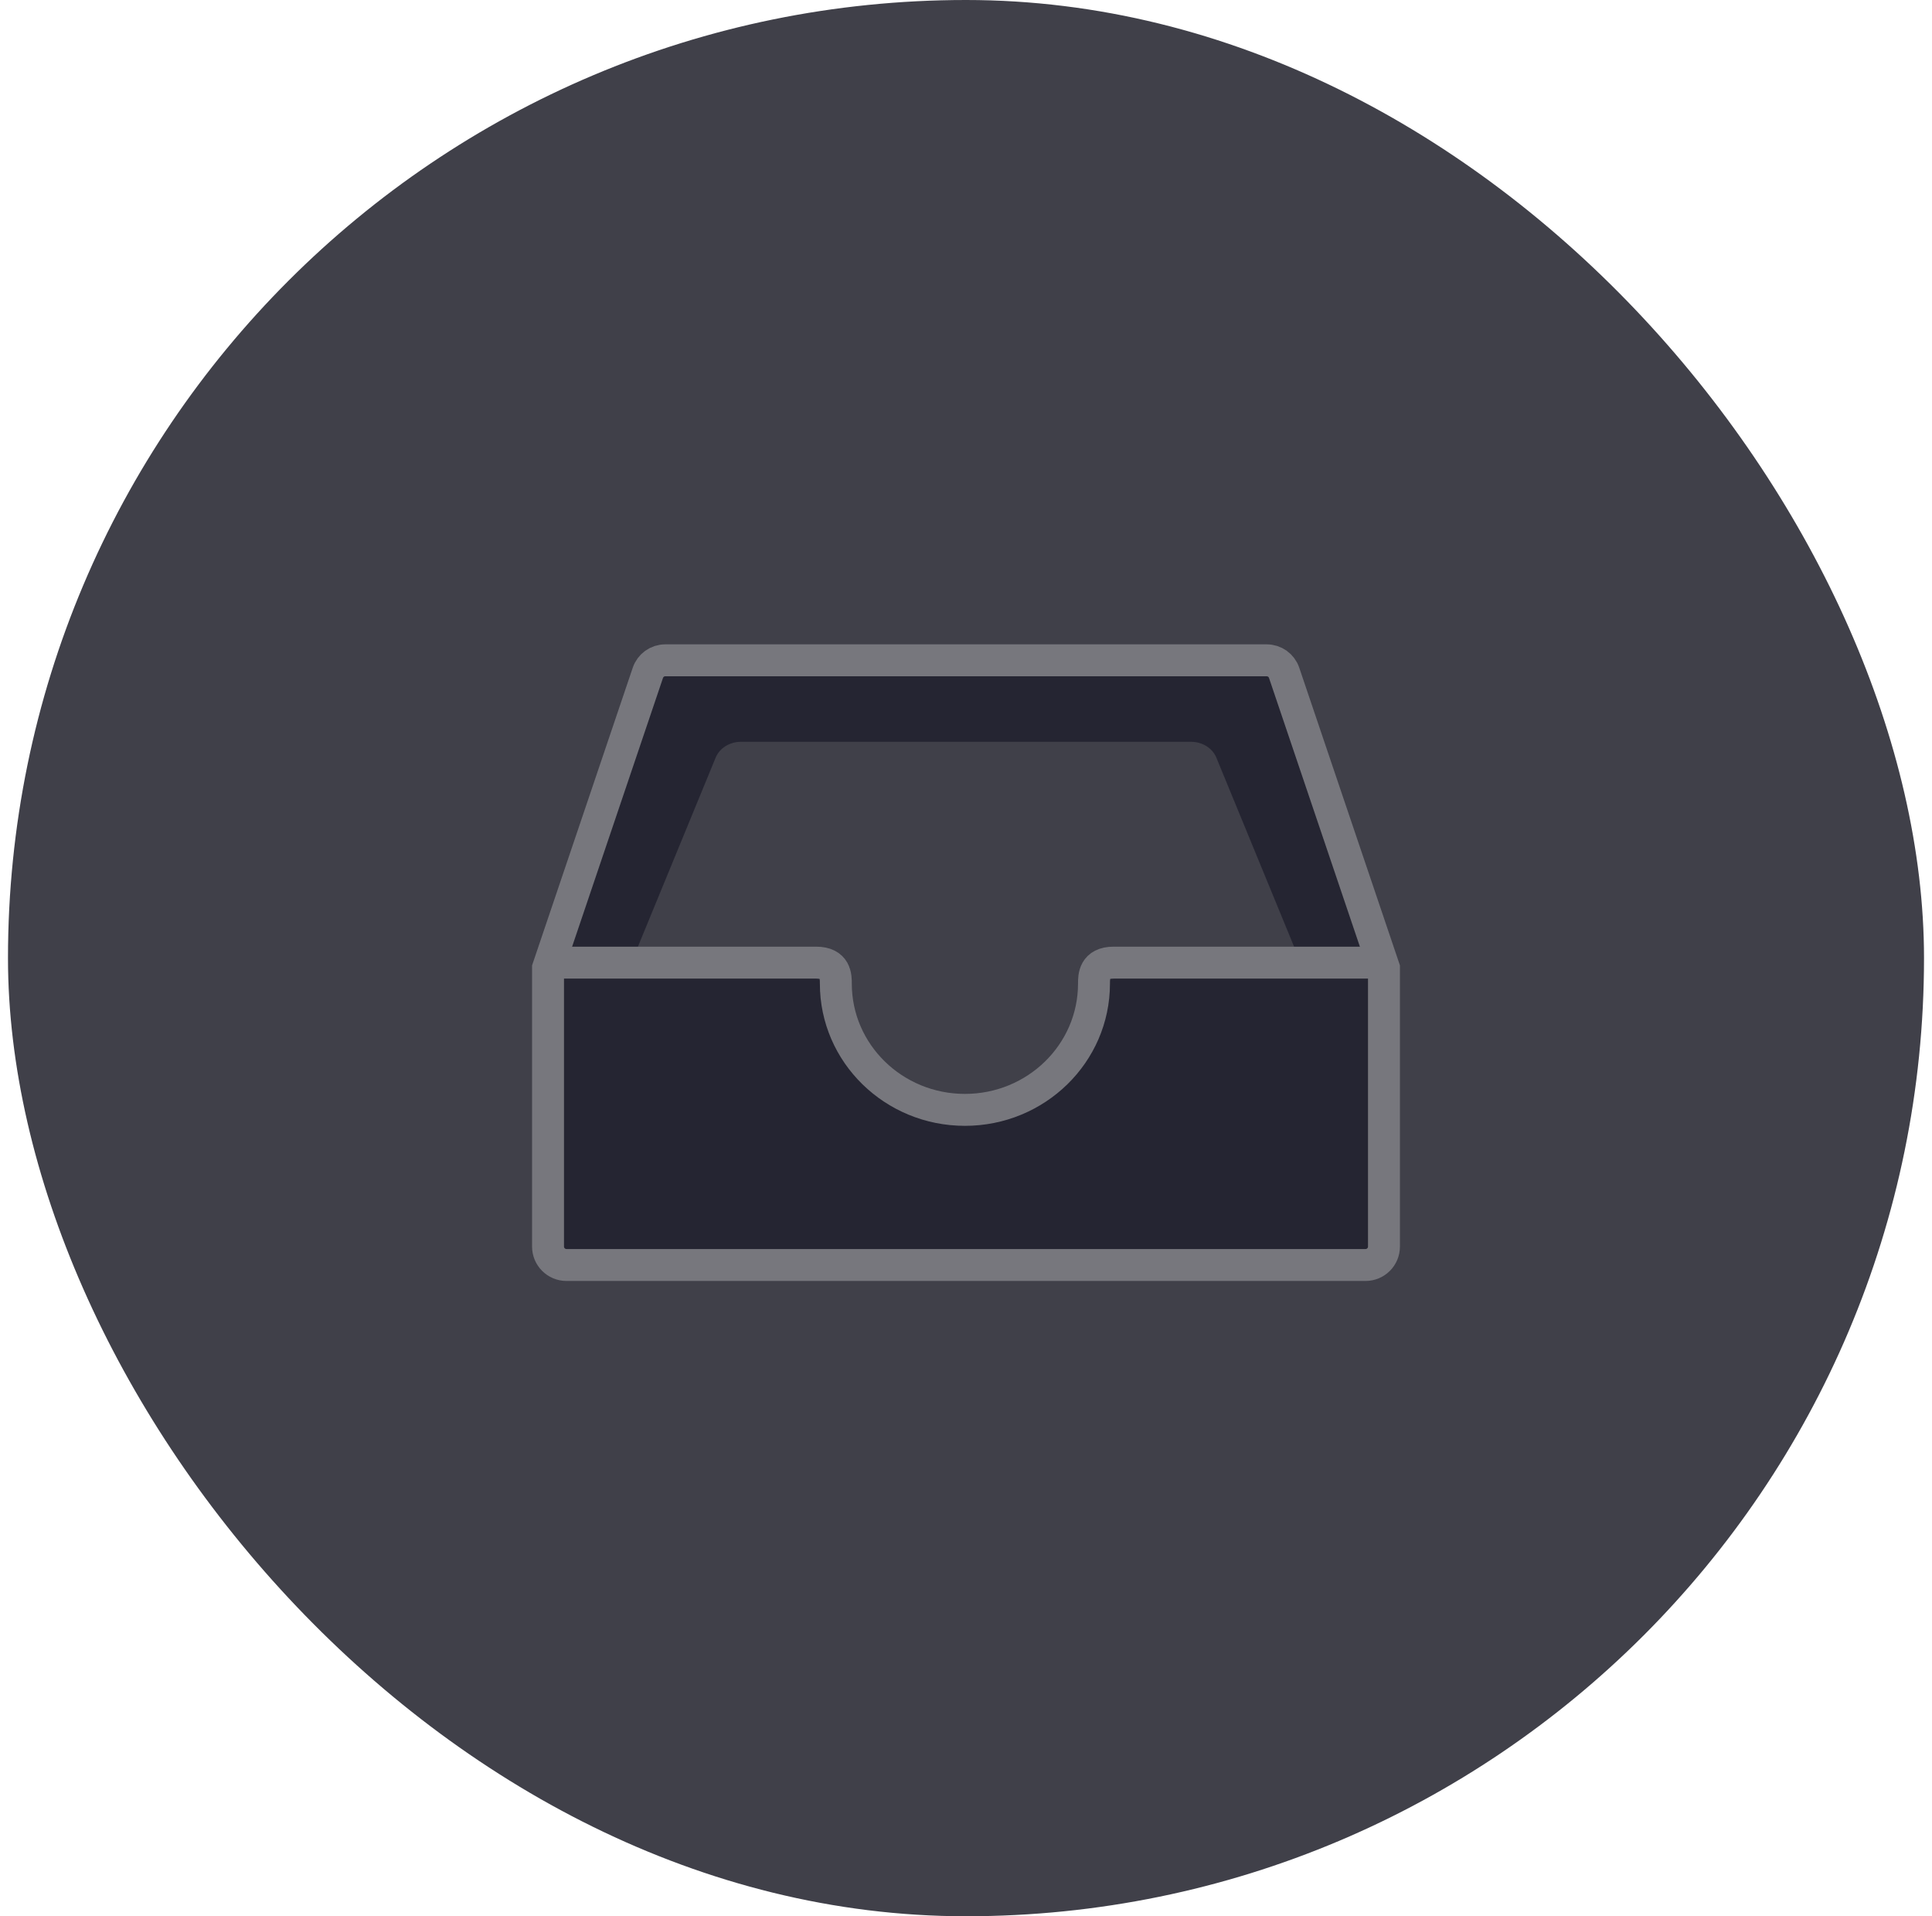 <svg width="121" height="120" viewBox="0 0 121 120" fill="none" xmlns="http://www.w3.org/2000/svg">
<rect x="0.5" width="120" height="120" rx="60" fill="#404049"/>
<path fill-rule="evenodd" clip-rule="evenodd" d="M52.871 61.106C52.821 61.448 52.795 61.798 52.795 62.154C52.795 66.253 56.245 69.576 60.5 69.576C64.755 69.576 68.205 66.253 68.205 62.154C68.205 61.798 68.179 61.448 68.129 61.106H86.826V77.617C86.826 78.642 85.964 79.473 84.9 79.473H36.1C35.036 79.473 34.174 78.642 34.174 77.617V61.106H52.871Z" fill="#252532"/>
<path fill-rule="evenodd" clip-rule="evenodd" d="M69.061 60.942C69.061 65.67 65.228 69.503 60.5 69.503C55.772 69.503 51.939 65.67 51.939 60.942C51.939 60.788 51.943 60.636 51.951 60.485H33.5L39.796 41.87C40.067 41.067 40.82 40.527 41.667 40.527H79.333C80.18 40.527 80.933 41.067 81.204 41.87L87.5 60.485H69.049C69.057 60.636 69.061 60.788 69.061 60.942Z" fill="#252532"/>
<path fill-rule="evenodd" clip-rule="evenodd" d="M67.808 61.571C67.808 65.224 64.536 68.845 60.5 68.845C56.464 68.845 53.192 65.224 53.192 61.571C53.192 61.452 53.195 60.676 53.202 60.559H39.427L44.801 47.492C45.033 46.872 45.676 46.454 46.399 46.454H74.601C75.324 46.454 75.967 46.872 76.199 47.492L81.573 60.559H67.798C67.805 60.676 67.808 61.452 67.808 61.571Z" fill="#404049"/>
<path fill-rule="evenodd" clip-rule="evenodd" d="M34.323 60.62V78.063C34.323 78.7 34.839 79.216 35.476 79.216H85.525C86.161 79.216 86.677 78.7 86.677 78.063V60.62L80.424 42.133C80.266 41.665 79.827 41.35 79.333 41.35H41.667C41.173 41.35 40.734 41.665 40.576 42.133L34.323 60.62Z" stroke="#77777D" stroke-width="2"/>
<path d="M34.817 60.282C37.409 60.282 48.109 60.282 51.112 60.282C52.348 60.282 52.348 61.151 52.348 61.599C52.348 65.964 55.968 69.502 60.432 69.502C64.897 69.502 68.516 65.964 68.516 61.599C68.516 61.151 68.516 60.282 69.752 60.282H86.183" stroke="#77777D" stroke-width="2" stroke-linecap="round" stroke-linejoin="round"/>
</svg>

